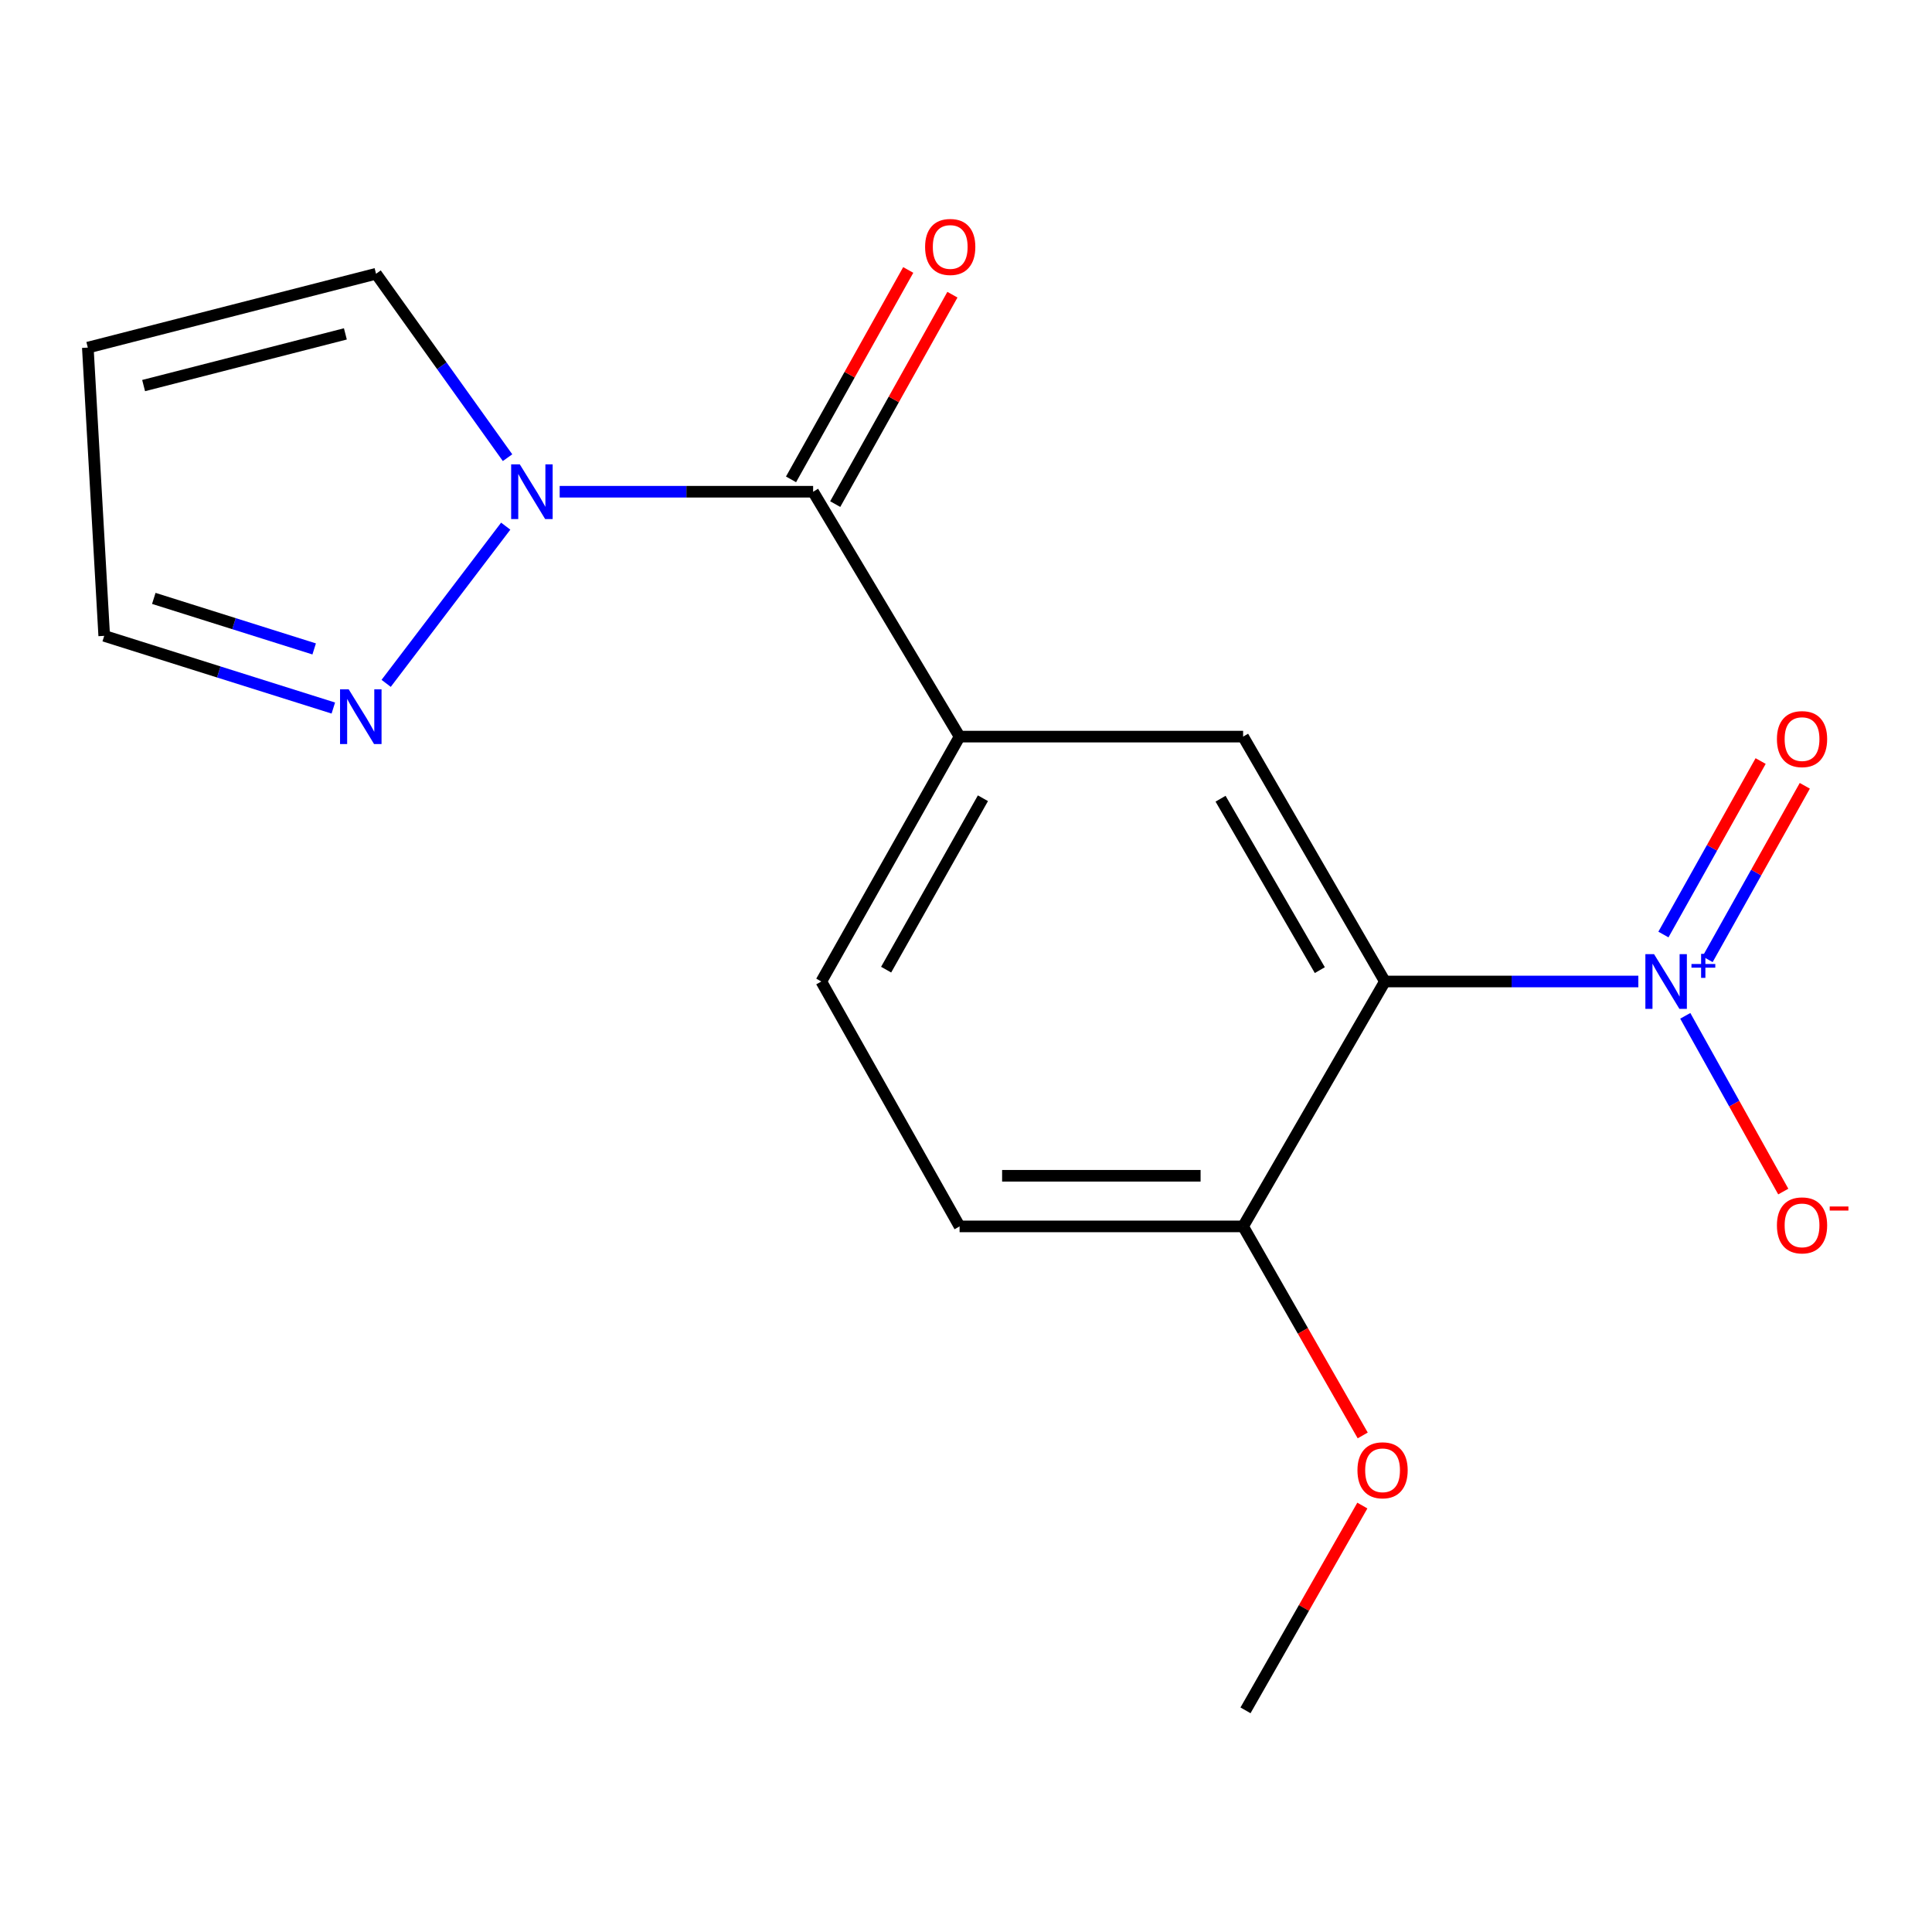 <?xml version='1.0' encoding='iso-8859-1'?>
<svg version='1.1' baseProfile='full'
              xmlns='http://www.w3.org/2000/svg'
                      xmlns:rdkit='http://www.rdkit.org/xml'
                      xmlns:xlink='http://www.w3.org/1999/xlink'
                  xml:space='preserve'
width='1000px' height='1000px' viewBox='0 0 1000 1000'>
<!-- END OF HEADER -->
<rect style='opacity:1.0;fill:#FFFFFF;stroke:none' width='1000' height='1000' x='0' y='0'> </rect>
<path class='bond-0' d='M 848.004,508.02 L 782.414,508.02' style='fill:none;fill-rule:evenodd;stroke:#0000FF;stroke-width:6px;stroke-linecap:butt;stroke-linejoin:miter;stroke-opacity:1' />
<path class='bond-0' d='M 782.414,508.02 L 716.823,508.02' style='fill:none;fill-rule:evenodd;stroke:#000000;stroke-width:6px;stroke-linecap:butt;stroke-linejoin:miter;stroke-opacity:1' />
<path class='bond-7' d='M 872.293,525.791 L 897.654,571.27' style='fill:none;fill-rule:evenodd;stroke:#0000FF;stroke-width:6px;stroke-linecap:butt;stroke-linejoin:miter;stroke-opacity:1' />
<path class='bond-7' d='M 897.654,571.27 L 923.016,616.75' style='fill:none;fill-rule:evenodd;stroke:#FF0000;stroke-width:6px;stroke-linecap:butt;stroke-linejoin:miter;stroke-opacity:1' />
<path class='bond-9' d='M 883.848,496.518 L 909.005,451.623' style='fill:none;fill-rule:evenodd;stroke:#0000FF;stroke-width:6px;stroke-linecap:butt;stroke-linejoin:miter;stroke-opacity:1' />
<path class='bond-9' d='M 909.005,451.623 L 934.163,406.728' style='fill:none;fill-rule:evenodd;stroke:#FF0000;stroke-width:6px;stroke-linecap:butt;stroke-linejoin:miter;stroke-opacity:1' />
<path class='bond-9' d='M 860.986,483.708 L 886.144,438.813' style='fill:none;fill-rule:evenodd;stroke:#0000FF;stroke-width:6px;stroke-linecap:butt;stroke-linejoin:miter;stroke-opacity:1' />
<path class='bond-9' d='M 886.144,438.813 L 911.301,393.917' style='fill:none;fill-rule:evenodd;stroke:#FF0000;stroke-width:6px;stroke-linecap:butt;stroke-linejoin:miter;stroke-opacity:1' />
<path class='bond-3' d='M 716.823,508.02 L 643.432,381.27' style='fill:none;fill-rule:evenodd;stroke:#000000;stroke-width:6px;stroke-linecap:butt;stroke-linejoin:miter;stroke-opacity:1' />
<path class='bond-3' d='M 683.136,502.139 L 631.762,413.414' style='fill:none;fill-rule:evenodd;stroke:#000000;stroke-width:6px;stroke-linecap:butt;stroke-linejoin:miter;stroke-opacity:1' />
<path class='bond-6' d='M 716.823,508.02 L 643.432,634.784' style='fill:none;fill-rule:evenodd;stroke:#000000;stroke-width:6px;stroke-linecap:butt;stroke-linejoin:miter;stroke-opacity:1' />
<path class='bond-1' d='M 289.689,254.52 L 355.28,254.52' style='fill:none;fill-rule:evenodd;stroke:#0000FF;stroke-width:6px;stroke-linecap:butt;stroke-linejoin:miter;stroke-opacity:1' />
<path class='bond-1' d='M 355.28,254.52 L 420.87,254.52' style='fill:none;fill-rule:evenodd;stroke:#000000;stroke-width:6px;stroke-linecap:butt;stroke-linejoin:miter;stroke-opacity:1' />
<path class='bond-5' d='M 261.759,272.338 L 199.874,353.704' style='fill:none;fill-rule:evenodd;stroke:#0000FF;stroke-width:6px;stroke-linecap:butt;stroke-linejoin:miter;stroke-opacity:1' />
<path class='bond-8' d='M 262.706,236.893 L 228.673,189.298' style='fill:none;fill-rule:evenodd;stroke:#0000FF;stroke-width:6px;stroke-linecap:butt;stroke-linejoin:miter;stroke-opacity:1' />
<path class='bond-8' d='M 228.673,189.298 L 194.639,141.703' style='fill:none;fill-rule:evenodd;stroke:#000000;stroke-width:6px;stroke-linecap:butt;stroke-linejoin:miter;stroke-opacity:1' />
<path class='bond-2' d='M 420.87,254.52 L 496.678,381.27' style='fill:none;fill-rule:evenodd;stroke:#000000;stroke-width:6px;stroke-linecap:butt;stroke-linejoin:miter;stroke-opacity:1' />
<path class='bond-11' d='M 432.304,260.92 L 462.637,206.727' style='fill:none;fill-rule:evenodd;stroke:#000000;stroke-width:6px;stroke-linecap:butt;stroke-linejoin:miter;stroke-opacity:1' />
<path class='bond-11' d='M 462.637,206.727 L 492.97,152.533' style='fill:none;fill-rule:evenodd;stroke:#FF0000;stroke-width:6px;stroke-linecap:butt;stroke-linejoin:miter;stroke-opacity:1' />
<path class='bond-11' d='M 409.436,248.12 L 439.769,193.927' style='fill:none;fill-rule:evenodd;stroke:#000000;stroke-width:6px;stroke-linecap:butt;stroke-linejoin:miter;stroke-opacity:1' />
<path class='bond-11' d='M 439.769,193.927 L 470.102,139.734' style='fill:none;fill-rule:evenodd;stroke:#FF0000;stroke-width:6px;stroke-linecap:butt;stroke-linejoin:miter;stroke-opacity:1' />
<path class='bond-4' d='M 643.432,381.27 L 496.678,381.27' style='fill:none;fill-rule:evenodd;stroke:#000000;stroke-width:6px;stroke-linecap:butt;stroke-linejoin:miter;stroke-opacity:1' />
<path class='bond-17' d='M 496.678,381.27 L 425.107,508.02' style='fill:none;fill-rule:evenodd;stroke:#000000;stroke-width:6px;stroke-linecap:butt;stroke-linejoin:miter;stroke-opacity:1' />
<path class='bond-17' d='M 508.762,413.168 L 458.662,501.892' style='fill:none;fill-rule:evenodd;stroke:#000000;stroke-width:6px;stroke-linecap:butt;stroke-linejoin:miter;stroke-opacity:1' />
<path class='bond-13' d='M 172.528,366.482 L 113.235,347.801' style='fill:none;fill-rule:evenodd;stroke:#0000FF;stroke-width:6px;stroke-linecap:butt;stroke-linejoin:miter;stroke-opacity:1' />
<path class='bond-13' d='M 113.235,347.801 L 53.942,329.12' style='fill:none;fill-rule:evenodd;stroke:#000000;stroke-width:6px;stroke-linecap:butt;stroke-linejoin:miter;stroke-opacity:1' />
<path class='bond-13' d='M 162.615,335.883 L 121.11,322.806' style='fill:none;fill-rule:evenodd;stroke:#0000FF;stroke-width:6px;stroke-linecap:butt;stroke-linejoin:miter;stroke-opacity:1' />
<path class='bond-13' d='M 121.11,322.806 L 79.605,309.729' style='fill:none;fill-rule:evenodd;stroke:#000000;stroke-width:6px;stroke-linecap:butt;stroke-linejoin:miter;stroke-opacity:1' />
<path class='bond-14' d='M 643.432,634.784 L 496.678,634.784' style='fill:none;fill-rule:evenodd;stroke:#000000;stroke-width:6px;stroke-linecap:butt;stroke-linejoin:miter;stroke-opacity:1' />
<path class='bond-14' d='M 621.419,608.578 L 518.691,608.578' style='fill:none;fill-rule:evenodd;stroke:#000000;stroke-width:6px;stroke-linecap:butt;stroke-linejoin:miter;stroke-opacity:1' />
<path class='bond-15' d='M 643.432,634.784 L 674.387,688.883' style='fill:none;fill-rule:evenodd;stroke:#000000;stroke-width:6px;stroke-linecap:butt;stroke-linejoin:miter;stroke-opacity:1' />
<path class='bond-15' d='M 674.387,688.883 L 705.342,742.983' style='fill:none;fill-rule:evenodd;stroke:#FF0000;stroke-width:6px;stroke-linecap:butt;stroke-linejoin:miter;stroke-opacity:1' />
<path class='bond-10' d='M 194.639,141.703 L 45.455,179.92' style='fill:none;fill-rule:evenodd;stroke:#000000;stroke-width:6px;stroke-linecap:butt;stroke-linejoin:miter;stroke-opacity:1' />
<path class='bond-10' d='M 178.765,172.822 L 74.336,199.574' style='fill:none;fill-rule:evenodd;stroke:#000000;stroke-width:6px;stroke-linecap:butt;stroke-linejoin:miter;stroke-opacity:1' />
<path class='bond-18' d='M 45.455,179.92 L 53.942,329.12' style='fill:none;fill-rule:evenodd;stroke:#000000;stroke-width:6px;stroke-linecap:butt;stroke-linejoin:miter;stroke-opacity:1' />
<path class='bond-12' d='M 425.107,508.02 L 496.678,634.784' style='fill:none;fill-rule:evenodd;stroke:#000000;stroke-width:6px;stroke-linecap:butt;stroke-linejoin:miter;stroke-opacity:1' />
<path class='bond-16' d='M 705.151,779.275 L 674.91,832.272' style='fill:none;fill-rule:evenodd;stroke:#FF0000;stroke-width:6px;stroke-linecap:butt;stroke-linejoin:miter;stroke-opacity:1' />
<path class='bond-16' d='M 674.91,832.272 L 644.669,885.27' style='fill:none;fill-rule:evenodd;stroke:#000000;stroke-width:6px;stroke-linecap:butt;stroke-linejoin:miter;stroke-opacity:1' />
<path  class='atom-0' d='M 856.123 493.86
L 865.403 508.86
Q 866.323 510.34, 867.803 513.02
Q 869.283 515.7, 869.363 515.86
L 869.363 493.86
L 873.123 493.86
L 873.123 522.18
L 869.243 522.18
L 859.283 505.78
Q 858.123 503.86, 856.883 501.66
Q 855.683 499.46, 855.323 498.78
L 855.323 522.18
L 851.643 522.18
L 851.643 493.86
L 856.123 493.86
' fill='#0000FF'/>
<path  class='atom-0' d='M 875.499 498.964
L 880.489 498.964
L 880.489 493.711
L 882.706 493.711
L 882.706 498.964
L 887.828 498.964
L 887.828 500.865
L 882.706 500.865
L 882.706 506.145
L 880.489 506.145
L 880.489 500.865
L 875.499 500.865
L 875.499 498.964
' fill='#0000FF'/>
<path  class='atom-2' d='M 269.05 240.36
L 278.33 255.36
Q 279.25 256.84, 280.73 259.52
Q 282.21 262.2, 282.29 262.36
L 282.29 240.36
L 286.05 240.36
L 286.05 268.68
L 282.17 268.68
L 272.21 252.28
Q 271.05 250.36, 269.81 248.16
Q 268.61 245.96, 268.25 245.28
L 268.25 268.68
L 264.57 268.68
L 264.57 240.36
L 269.05 240.36
' fill='#0000FF'/>
<path  class='atom-6' d='M 180.489 356.802
L 189.769 371.802
Q 190.689 373.282, 192.169 375.962
Q 193.649 378.642, 193.729 378.802
L 193.729 356.802
L 197.489 356.802
L 197.489 385.122
L 193.609 385.122
L 183.649 368.722
Q 182.489 366.802, 181.249 364.602
Q 180.049 362.402, 179.689 361.722
L 179.689 385.122
L 176.009 385.122
L 176.009 356.802
L 180.489 356.802
' fill='#0000FF'/>
<path  class='atom-8' d='M 919.732 634.252
Q 919.732 627.452, 923.092 623.652
Q 926.452 619.852, 932.732 619.852
Q 939.012 619.852, 942.372 623.652
Q 945.732 627.452, 945.732 634.252
Q 945.732 641.132, 942.332 645.052
Q 938.932 648.932, 932.732 648.932
Q 926.492 648.932, 923.092 645.052
Q 919.732 641.172, 919.732 634.252
M 932.732 645.732
Q 937.052 645.732, 939.372 642.852
Q 941.732 639.932, 941.732 634.252
Q 941.732 628.692, 939.372 625.892
Q 937.052 623.052, 932.732 623.052
Q 928.412 623.052, 926.052 625.852
Q 923.732 628.652, 923.732 634.252
Q 923.732 639.972, 926.052 642.852
Q 928.412 645.732, 932.732 645.732
' fill='#FF0000'/>
<path  class='atom-8' d='M 947.052 624.475
L 956.74 624.475
L 956.74 626.587
L 947.052 626.587
L 947.052 624.475
' fill='#FF0000'/>
<path  class='atom-10' d='M 919.732 382.558
Q 919.732 375.758, 923.092 371.958
Q 926.452 368.158, 932.732 368.158
Q 939.012 368.158, 942.372 371.958
Q 945.732 375.758, 945.732 382.558
Q 945.732 389.438, 942.332 393.358
Q 938.932 397.238, 932.732 397.238
Q 926.492 397.238, 923.092 393.358
Q 919.732 389.478, 919.732 382.558
M 932.732 394.038
Q 937.052 394.038, 939.372 391.158
Q 941.732 388.238, 941.732 382.558
Q 941.732 376.998, 939.372 374.198
Q 937.052 371.358, 932.732 371.358
Q 928.412 371.358, 926.052 374.158
Q 923.732 376.958, 923.732 382.558
Q 923.732 388.278, 926.052 391.158
Q 928.412 394.038, 932.732 394.038
' fill='#FF0000'/>
<path  class='atom-12' d='M 478.83 127.821
Q 478.83 121.021, 482.19 117.221
Q 485.55 113.421, 491.83 113.421
Q 498.11 113.421, 501.47 117.221
Q 504.83 121.021, 504.83 127.821
Q 504.83 134.701, 501.43 138.621
Q 498.03 142.501, 491.83 142.501
Q 485.59 142.501, 482.19 138.621
Q 478.83 134.741, 478.83 127.821
M 491.83 139.301
Q 496.15 139.301, 498.47 136.421
Q 500.83 133.501, 500.83 127.821
Q 500.83 122.261, 498.47 119.461
Q 496.15 116.621, 491.83 116.621
Q 487.51 116.621, 485.15 119.421
Q 482.83 122.221, 482.83 127.821
Q 482.83 133.541, 485.15 136.421
Q 487.51 139.301, 491.83 139.301
' fill='#FF0000'/>
<path  class='atom-16' d='M 702.615 761.017
Q 702.615 754.217, 705.975 750.417
Q 709.335 746.617, 715.615 746.617
Q 721.895 746.617, 725.255 750.417
Q 728.615 754.217, 728.615 761.017
Q 728.615 767.897, 725.215 771.817
Q 721.815 775.697, 715.615 775.697
Q 709.375 775.697, 705.975 771.817
Q 702.615 767.937, 702.615 761.017
M 715.615 772.497
Q 719.935 772.497, 722.255 769.617
Q 724.615 766.697, 724.615 761.017
Q 724.615 755.457, 722.255 752.657
Q 719.935 749.817, 715.615 749.817
Q 711.295 749.817, 708.935 752.617
Q 706.615 755.417, 706.615 761.017
Q 706.615 766.737, 708.935 769.617
Q 711.295 772.497, 715.615 772.497
' fill='#FF0000'/>
</svg>
